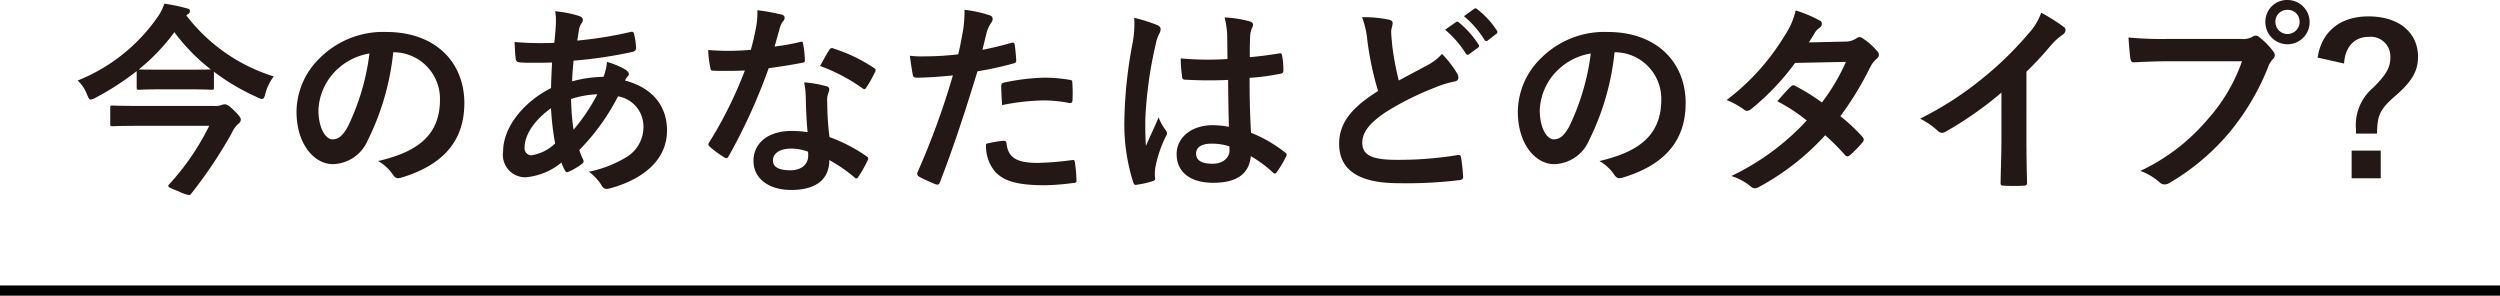 <svg xmlns="http://www.w3.org/2000/svg" width="244" height="28.86" viewBox="0 0 244 28.86"><path d="M18.34 1.38a.336.336 0 00.2-.3c0-.16-.12-.24-.36-.28a16.709 16.709 0 00-2.14-.44 5.1 5.1 0 01-.74 1.42 17.327 17.327 0 01-7.72 6.08 3.563 3.563 0 01.92 1.38c.14.34.22.48.36.48a1.143 1.143 0 00.46-.18 26.1 26.1 0 004.02-2.6v1.6c0 .2.02.22.24.22.12 0 .6-.04 2.14-.04h2.78c1.56 0 2.04.04 2.16.04.2 0 .22-.02.22-.22V7a21.31 21.31 0 004.2 2.48 1.2 1.2 0 00.48.18c.18 0 .24-.14.34-.52a4.7 4.7 0 01.82-1.68 17.131 17.131 0 01-8.54-5.96zm-4.8 5.4a19.383 19.383 0 003.48-3.64 18.557 18.557 0 003.56 3.64c-.2 0-.72.02-2.08.02h-2.78c-1.54 0-2.02-.02-2.14-.02zm6.88 5.5a24.3 24.3 0 01-3.88 5.68q-.12.12-.12.18c0 .14.26.24 1.02.54a4.017 4.017 0 001 .36c.1 0 .16-.06.24-.16a44.607 44.607 0 003.9-5.82 3.06 3.06 0 01.66-.96c.2-.16.26-.24.26-.44 0-.12-.04-.28-.7-.92-.52-.5-.7-.56-.9-.56a1.123 1.123 0 00-.3.08 1.943 1.943 0 01-.7.08h-7.2c-1.94 0-2.6-.04-2.72-.04-.2 0-.22.02-.22.22v1.56c0 .22.02.24.22.24.12 0 .78-.04 2.72-.04zM38.46 5.1a4.543 4.543 0 014.48 4.64c0 3.78-2.66 5.18-6.04 5.98a4.242 4.242 0 011.4 1.26c.26.4.44.48.86.36 4.06-1.22 6.16-3.56 6.16-7.28 0-3.98-2.82-6.94-7.62-6.94a8.752 8.752 0 00-6.5 2.56 7.369 7.369 0 00-2.26 5.2c0 3.26 1.78 5.14 3.54 5.14a3.8 3.8 0 003.4-2.3 25.043 25.043 0 002.5-8.62zm-2.4.12a22.851 22.851 0 01-2.12 7.16c-.54.96-.98 1.22-1.5 1.22-.62 0-1.36-1.02-1.36-2.86a5.759 5.759 0 011.56-3.7 6.023 6.023 0 013.42-1.82zM54.18 1.1a4.7 4.7 0 01.08.9c0 .56-.08 1.46-.16 2.18a30.5 30.5 0 01-3.88-.08c.04.56.04 1.08.1 1.52.02.34.14.44.36.46a7.954 7.954 0 001.14.04c.34 0 .88.02 2.06-.02-.04.76-.08 1.64-.1 2.5-2.46 1.22-4.68 3.66-4.68 6.22a2.179 2.179 0 002.22 2.48 6.292 6.292 0 003.48-1.44 3.987 3.987 0 00.34.78c.12.2.2.2.4.1a6.362 6.362 0 001.2-.7c.2-.14.28-.24.16-.5a6.032 6.032 0 01-.36-.9 21.154 21.154 0 003.78-5.24 2.986 2.986 0 012.48 2.9 3.442 3.442 0 01-1.6 3 11.515 11.515 0 01-3.72 1.46A5.085 5.085 0 0158.66 18c.22.44.44.5.88.38 3.18-.86 5.56-2.74 5.56-5.64 0-2.5-1.52-4.2-4.1-4.88a1.729 1.729 0 01.26-.4.346.346 0 00.12-.24c0-.12-.12-.28-.36-.44a8.05 8.05 0 00-1.78-.74 4.908 4.908 0 01-.34 1.46 12.007 12.007 0 00-3.06.44c.02-.7.06-1.18.14-2.02a42.434 42.434 0 005.68-.84c.22-.04.42-.14.42-.4a6.2 6.2 0 00-.2-1.36c-.04-.18-.1-.26-.34-.2a38.449 38.449 0 01-5.2.84c.06-.34.1-.64.16-1a1.546 1.546 0 01.28-.72.441.441 0 00.1-.32q0-.24-.36-.36a10.955 10.955 0 00-2.34-.46zm1.8 11.56a21.418 21.418 0 01-.24-3 9.386 9.386 0 012.56-.46 18.354 18.354 0 01-2.32 3.46zm-2.2-2.1a25.932 25.932 0 00.4 3.44 4.287 4.287 0 01-2.32 1.16.682.682 0 01-.66-.76c0-1.3 1.04-2.74 2.58-3.84zm25.04 2.34a10.307 10.307 0 00-1.58-.12c-2.26 0-3.7 1.18-3.7 2.92 0 1.72 1.48 2.84 3.68 2.84 2.28 0 3.72-.92 3.72-2.92a14.876 14.876 0 012.44 1.68c.08.08.14.12.2.12s.12-.04.18-.14a12.306 12.306 0 00.92-1.62c.1-.2.08-.28-.12-.42a15.682 15.682 0 00-3.6-1.86 26.119 26.119 0 01-.22-3.4 2.078 2.078 0 01.08-.82 2.507 2.507 0 00.12-.42.307.307 0 00-.28-.32 10.811 10.811 0 00-2.18-.38 7.025 7.025 0 01.16 1.42c.02.94.06 2.16.18 3.44zm.04 1.9a2.3 2.3 0 01.02.4c0 .84-.66 1.42-1.74 1.42-1.14 0-1.7-.32-1.7-.96 0-.76.78-1.16 1.78-1.16a5.1 5.1 0 011.64.3zM75.6 4.54c.18-.6.34-1.22.48-1.7a2.2 2.2 0 01.32-.74.493.493 0 00.18-.38c0-.14-.12-.26-.32-.3A18.5 18.5 0 0073.92 1a7.74 7.74 0 01-.12 1.62c-.14.72-.28 1.4-.52 2.24a23.886 23.886 0 01-4.16.02 10.45 10.45 0 00.2 1.7c.04.26.08.32.28.32.5.02.66.02 1.1.02.62 0 1.24 0 2-.04a40.349 40.349 0 01-3.46 6.98.383.383 0 00-.1.24c0 .08.04.14.14.22a9.494 9.494 0 001.38 1.02.554.554 0 00.24.1c.08 0 .14-.06.22-.2a55.264 55.264 0 003.9-8.58c1.24-.18 2.22-.32 3.3-.54.16-.02.24-.06.24-.24a10.852 10.852 0 00-.18-1.62c-.04-.22-.12-.22-.3-.16a21.5 21.5 0 01-2.48.44zm4.44 1.9a17.284 17.284 0 014.14 2.18.279.279 0 00.18.08c.06 0 .12-.04.18-.14a12.164 12.164 0 00.84-1.48.477.477 0 00.08-.24c0-.08-.06-.14-.18-.22a15.6 15.6 0 00-3.92-1.88.279.279 0 00-.42.14c-.26.36-.56.96-.9 1.56zm15.84-1.58c.14-.5.28-1.18.48-1.9a3.809 3.809 0 01.42-.8.48.48 0 00.1-.32.333.333 0 00-.22-.32 11.656 11.656 0 00-2.52-.56 13.761 13.761 0 01-.12 1.84c-.14.82-.3 1.7-.5 2.5a27.029 27.029 0 01-3.24.2 9.23 9.23 0 01-1.48-.06c.1.72.2 1.4.28 1.82.04.26.12.32.42.32.94 0 2.34-.1 3.5-.22a75.073 75.073 0 01-3.46 9.48.322.322 0 00.16.4c.42.24 1.4.66 1.6.74.22.06.34.08.44-.2 1.28-3.32 2.3-6.38 3.66-10.82a31.939 31.939 0 003.48-.76c.26-.06.32-.12.3-.38-.02-.42-.08-1-.14-1.44-.02-.16-.1-.26-.32-.2-.98.28-2.06.54-2.84.68zm.36 9.18a3.9 3.9 0 00.9 2.74c.9.94 2.26 1.3 4.88 1.3a23.766 23.766 0 002.72-.22c.32-.02.34-.08.32-.32a12.5 12.5 0 00-.16-1.74c-.02-.16-.08-.2-.24-.18a29.9 29.9 0 01-3.36.28c-1.92 0-2.9-.42-3.06-1.88-.02-.2-.1-.28-.3-.28a10.186 10.186 0 00-1.7.3zm1.56-3.78a22.133 22.133 0 014.02-.46 13.374 13.374 0 012.48.24c.28.06.38-.02.38-.36a14.112 14.112 0 00-.02-1.6c0-.24-.06-.26-.34-.3a14.564 14.564 0 00-2.34-.2 20.888 20.888 0 00-3.9.46c-.3.06-.36.12-.36.4 0 .4.04 1.12.08 1.82zm22.14 2.12a8.346 8.346 0 00-1.6-.16c-2.02 0-3.5 1.18-3.5 2.82 0 1.72 1.28 2.8 3.58 2.8 2.36 0 3.5-.92 3.66-2.6a11.876 11.876 0 012.16 1.6.276.276 0 00.18.1.242.242 0 00.18-.12 10.8 10.8 0 00.92-1.54c.1-.22.08-.28-.1-.4a13.089 13.089 0 00-3.32-1.92c-.1-1.72-.14-3.12-.14-5.36a22.537 22.537 0 003.08-.42c.14-.02.22-.12.22-.3a8 8 0 00-.12-1.42c-.04-.22-.08-.3-.32-.24-.86.14-1.9.28-2.84.36 0-.92 0-1.44.04-2.12a2.256 2.256 0 01.16-.7.858.858 0 00.12-.34c0-.18-.14-.28-.36-.34a11.134 11.134 0 00-2.42-.38 8.244 8.244 0 01.26 1.96c0 .74.02 1.38.02 2.1a28.932 28.932 0 01-4.56-.06 12.252 12.252 0 00.14 1.82c.02.2.1.26.36.26a40.443 40.443 0 004.12.02c.02 1.58.04 3.04.08 4.58zm.04 1.9a2.818 2.818 0 01.02.4c0 .72-.64 1.3-1.64 1.3-1.18 0-1.62-.38-1.62-1s.56-.96 1.5-.96a5.571 5.571 0 011.74.26zM110.7 1.74a10.066 10.066 0 01-.14 2.36 43.443 43.443 0 00-.82 7.58 18.63 18.63 0 00.86 6.1c.1.28.18.3.4.24a8.376 8.376 0 001.5-.34c.18-.06.26-.12.24-.26a3.777 3.777 0 01.02-1.06 11.855 11.855 0 011.02-3.04.58.58 0 00.12-.32.432.432 0 00-.12-.28 5.319 5.319 0 01-.7-1.26c-.42 1-.84 1.86-1.24 2.78-.06-.84-.06-1.76-.06-2.56a39.716 39.716 0 011-7.28 4.059 4.059 0 01.36-1.1 1.021 1.021 0 00.14-.44c0-.16-.08-.28-.3-.4a15.618 15.618 0 00-2.28-.72zm22.24-.06a8.949 8.949 0 01.52 2.32 30.353 30.353 0 001.04 4.88c-2.34 1.48-3.8 2.94-3.8 5.16 0 2.6 2 3.84 5.78 3.84a42.739 42.739 0 005.96-.3c.24-.02.38-.12.36-.34a17.657 17.657 0 00-.2-1.86c-.04-.24-.14-.28-.36-.24a35.571 35.571 0 01-5.96.46c-2.5 0-3.32-.52-3.32-1.68 0-.94.62-1.88 2.36-3.02a27.832 27.832 0 014.7-2.34 9.6 9.6 0 011.92-.6c.28-.04.4-.2.4-.4a.81.81 0 00-.14-.42 10.27 10.27 0 00-1.46-1.88 4.947 4.947 0 01-1.38 1.08c-1.12.6-1.84.98-2.84 1.52a28.124 28.124 0 01-.64-3.44c-.04-.46-.1-.94-.1-1.34 0-.28.14-.56.14-.84 0-.16-.12-.26-.36-.32a11.575 11.575 0 00-2.62-.24zm8.1 1.22a9.924 9.924 0 012.02 2.32.209.209 0 00.34.06l.84-.62a.2.2 0 00.06-.32 9.205 9.205 0 00-1.9-2.14c-.12-.1-.2-.12-.3-.04zm1.84-1.32a9.461 9.461 0 012 2.3.205.205 0 00.34.06l.8-.62a.231.231 0 00.06-.36 8.352 8.352 0 00-1.9-2.06c-.12-.1-.18-.12-.3-.04zm14.78 3.52a4.543 4.543 0 014.48 4.64c0 3.78-2.66 5.18-6.04 5.98a4.242 4.242 0 011.4 1.26c.26.4.44.48.86.36 4.06-1.22 6.16-3.56 6.16-7.28 0-3.98-2.82-6.94-7.62-6.94a8.752 8.752 0 00-6.5 2.56 7.369 7.369 0 00-2.26 5.2c0 3.26 1.78 5.14 3.54 5.14a3.8 3.8 0 003.4-2.3 25.043 25.043 0 002.5-8.62zm-2.4.12a22.851 22.851 0 01-2.12 7.16c-.54.96-.98 1.22-1.5 1.22-.62 0-1.36-1.02-1.36-2.86a5.759 5.759 0 011.56-3.7 6.024 6.024 0 013.42-1.82zm21.28-1.08c.34-.52.46-.72.62-1a1.672 1.672 0 01.42-.42.54.54 0 00.24-.4.351.351 0 00-.22-.32 12.6 12.6 0 00-2.34-.98 7.378 7.378 0 01-1.08 2.46 22.314 22.314 0 01-5.66 6.28 8.333 8.333 0 011.68.92.458.458 0 00.32.14.717.717 0 00.4-.18 24.151 24.151 0 004.28-4.5l4.96-.1a19.282 19.282 0 01-2.34 3.96 20.055 20.055 0 00-2.58-1.6.519.519 0 00-.2-.08.378.378 0 00-.26.14c-.46.42-.88.94-1.32 1.42a16.719 16.719 0 012.88 1.88 24.252 24.252 0 01-7.36 5.42 5.682 5.682 0 011.9 1.02.6.6 0 00.38.18 1.089 1.089 0 00.5-.18 24.373 24.373 0 006.38-5 22.164 22.164 0 011.94 1.94.347.347 0 00.22.12.416.416 0 00.24-.1 12.293 12.293 0 001.24-1.26.387.387 0 00.12-.26.4.4 0 00-.12-.28 17.779 17.779 0 00-2.16-2.02 31.215 31.215 0 002.94-4.84 2.509 2.509 0 01.6-.76.512.512 0 00.22-.38.489.489 0 00-.16-.36 6.479 6.479 0 00-1.36-1.22.688.688 0 00-.36-.16.585.585 0 00-.34.14 1.957 1.957 0 01-1.1.3zM197.78 7a31.657 31.657 0 002.34-2.52 6.59 6.59 0 011.2-1.1.572.572 0 00.28-.44.354.354 0 00-.16-.3 17.794 17.794 0 00-2.22-1.4 5.8 5.8 0 01-1.26 2.06 32.449 32.449 0 01-4.26 4.18 32.1 32.1 0 01-6.3 4.1 7.486 7.486 0 011.72 1.18.557.557 0 00.42.2.564.564 0 00.3-.08 34.6 34.6 0 005.5-3.84v4.66c0 1.36-.06 2.66-.08 4.1-.02.24.06.32.28.32a16.682 16.682 0 002 0c.22 0 .32-.08.3-.34-.04-1.6-.06-2.78-.06-4.16zm21.04-1.02a16.835 16.835 0 01-3.38 5.7 19.329 19.329 0 01-6.54 5 5.947 5.947 0 011.86 1.1.7.7 0 00.5.22.968.968 0 00.54-.18 22.427 22.427 0 005.68-4.76 23.552 23.552 0 003.88-6.5 2.408 2.408 0 01.46-.78.548.548 0 00.2-.38.681.681 0 00-.16-.4 7.371 7.371 0 00-1.36-1.38.468.468 0 00-.34-.14.637.637 0 00-.34.12 1.913 1.913 0 01-1.1.2h-7.14a35 35 0 01-3.84-.14c.04.58.12 1.62.18 2.02.04.28.12.42.38.4.86-.04 2-.1 3.3-.1zM223.26 0a2.11 2.11 0 00-2.16 2.14A2.16 2.16 0 10223.26 0zm0 .96a1.146 1.146 0 011.18 1.18 1.18 1.18 0 01-2.36 0 1.146 1.146 0 011.18-1.18zm5.52 5.24c.1-1.6.98-2.6 2.4-2.6a1.915 1.915 0 012.12 1.96c0 .98-.32 1.64-1.66 2.98a4.781 4.781 0 00-1.7 4.04v.46H232c.02-1.74.24-2.34 1.76-3.66C235.42 7.96 236 6.9 236 5.56c0-2.4-1.88-3.96-4.84-3.96-2.8 0-4.58 1.52-4.96 4.02zm3.58 8.5h-2.84v2.7h2.84z" fill="#231815"/><path d="M0 28.36h244" fill="none" stroke="#000"/></svg>